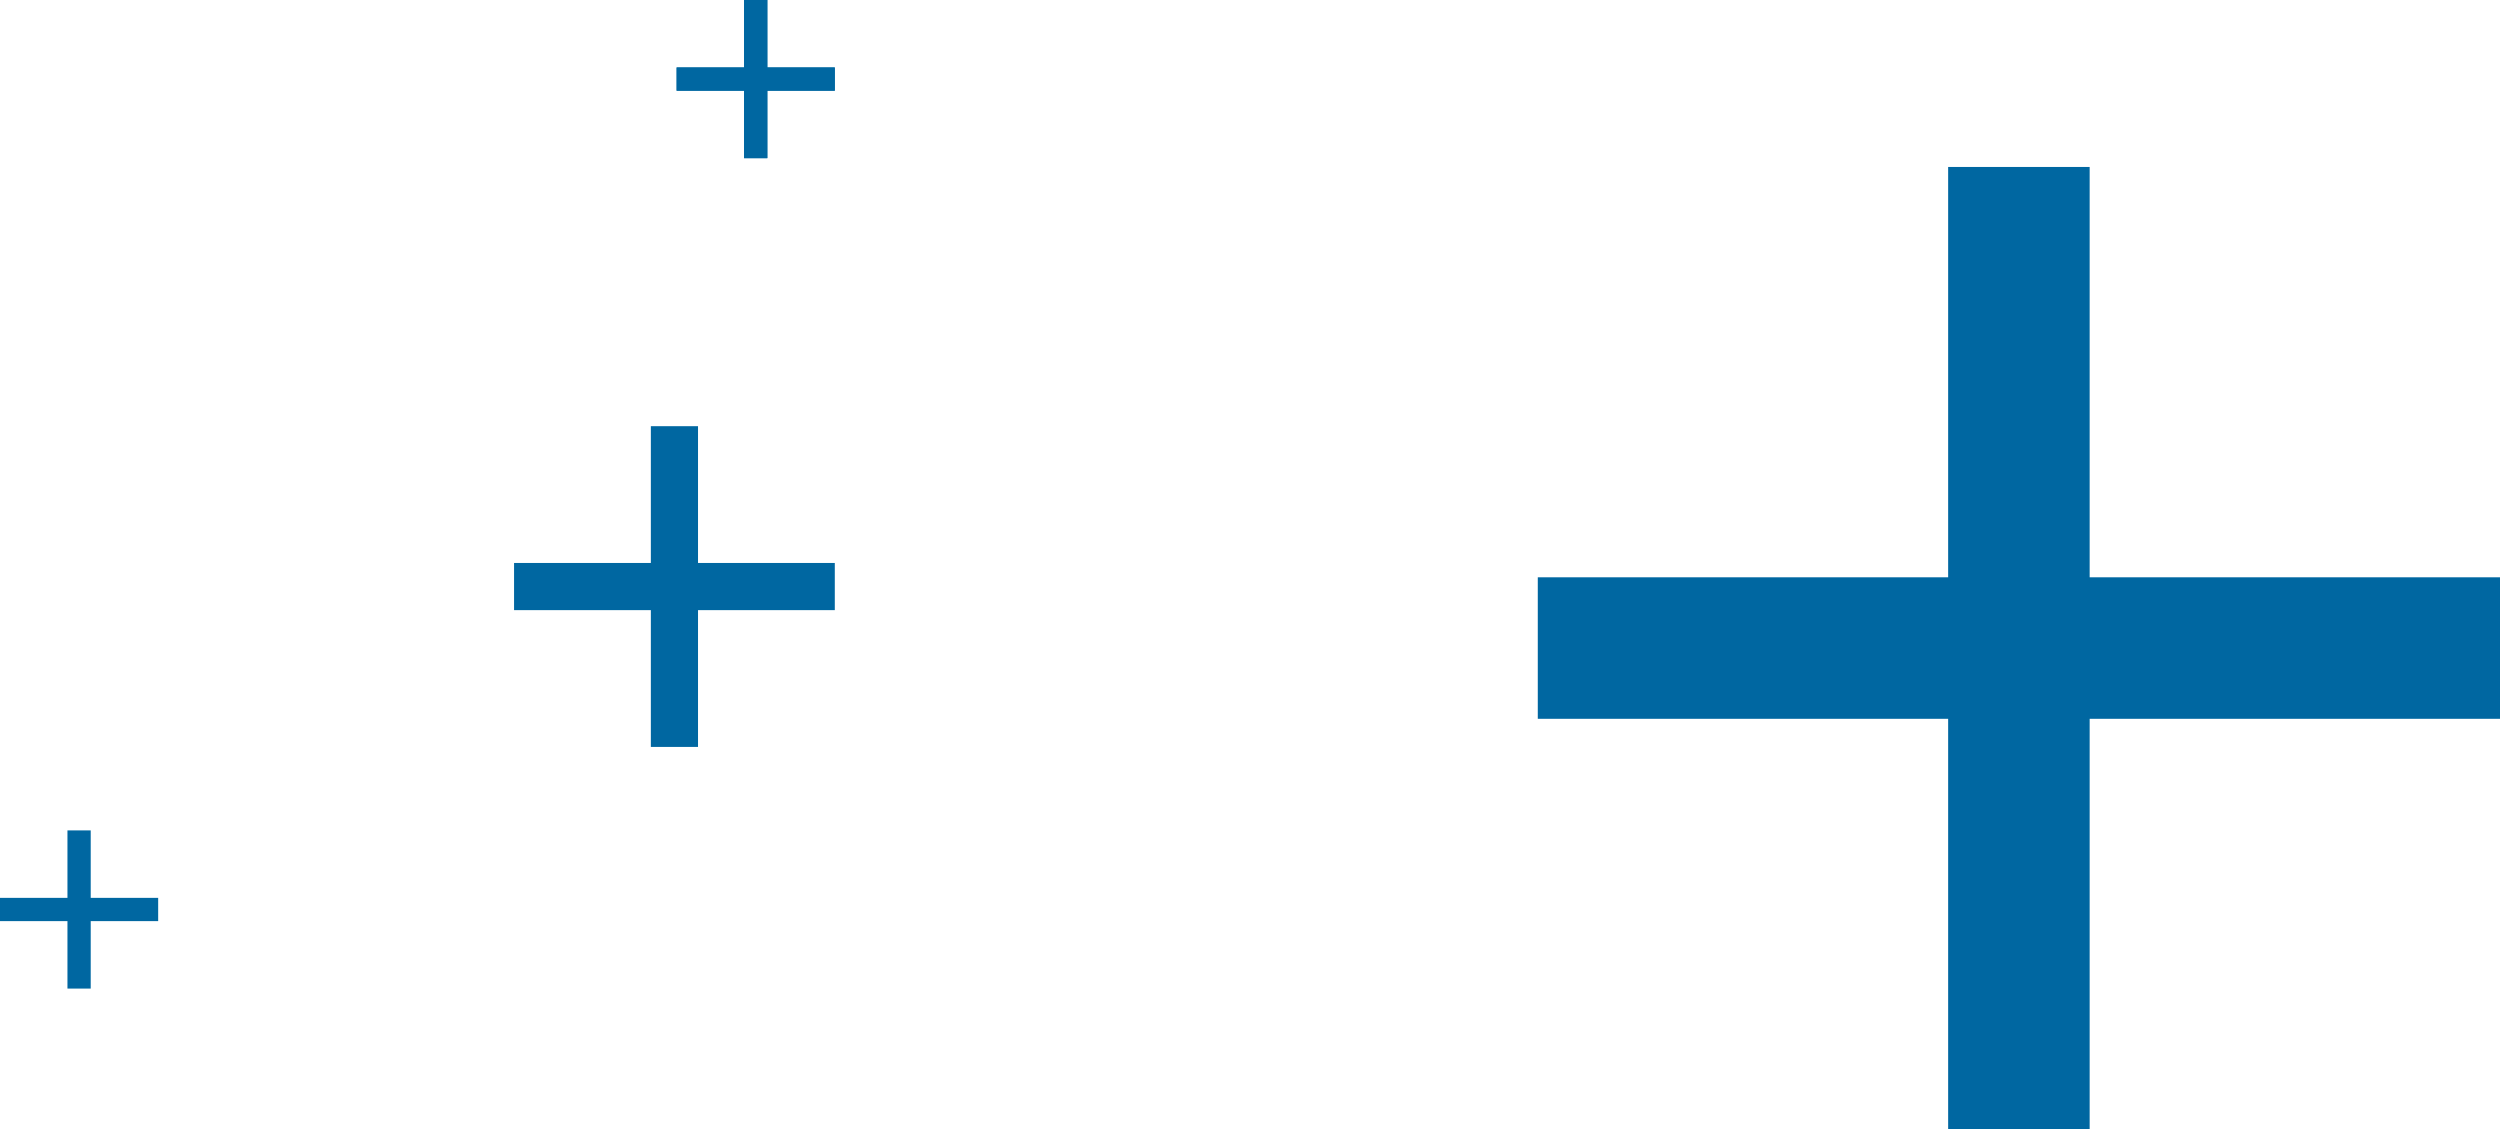 <?xml version="1.0" encoding="UTF-8"?>
<svg width="569px" height="257px" viewBox="0 0 569 257" version="1.1" xmlns="http://www.w3.org/2000/svg" xmlns:xlink="http://www.w3.org/1999/xlink">
    <title>Group</title>
    <g id="Page-1" stroke="none" stroke-width="1" fill="none" fill-rule="evenodd">
        <g id="12.-Actualités" transform="translate(-1096, -279)" fill="#0067A1">
            <g id="Group" transform="translate(1096, 279)">
                <polygon id="Path" points="443.399 38 475.605 38 475.605 131.394 569 131.394 569 163.6 475.605 163.6 475.605 257 443.399 257 443.399 163.6 350 163.6 350 131.394 443.399 131.394"></polygon>
                <polygon id="Path" points="148.133 97 158.869 97 158.869 128.131 190 128.131 190 138.866 158.869 138.866 158.869 170 148.133 170 148.133 138.866 117 138.866 117 128.131 148.133 128.131"></polygon>
                <polygon id="Path" points="169.352 0 174.646 0 174.646 15.352 190 15.352 190 20.646 174.646 20.646 174.646 36 169.352 36 169.352 20.646 154 20.646 154 15.352 169.352 15.352"></polygon>
                <polygon id="Path" points="169.352 0 174.646 0 174.646 15.352 190 15.352 190 20.646 174.646 20.646 174.646 36 169.352 36 169.352 20.646 154 20.646 154 15.352 169.352 15.352"></polygon>
                <polygon id="Path" points="15.353 189 20.647 189 20.647 204.353 36 204.353 36 209.647 20.647 209.647 20.647 225 15.353 225 15.353 209.647 0 209.647 0 204.353 15.353 204.353"></polygon>
            </g>
        </g>
    </g>
</svg>